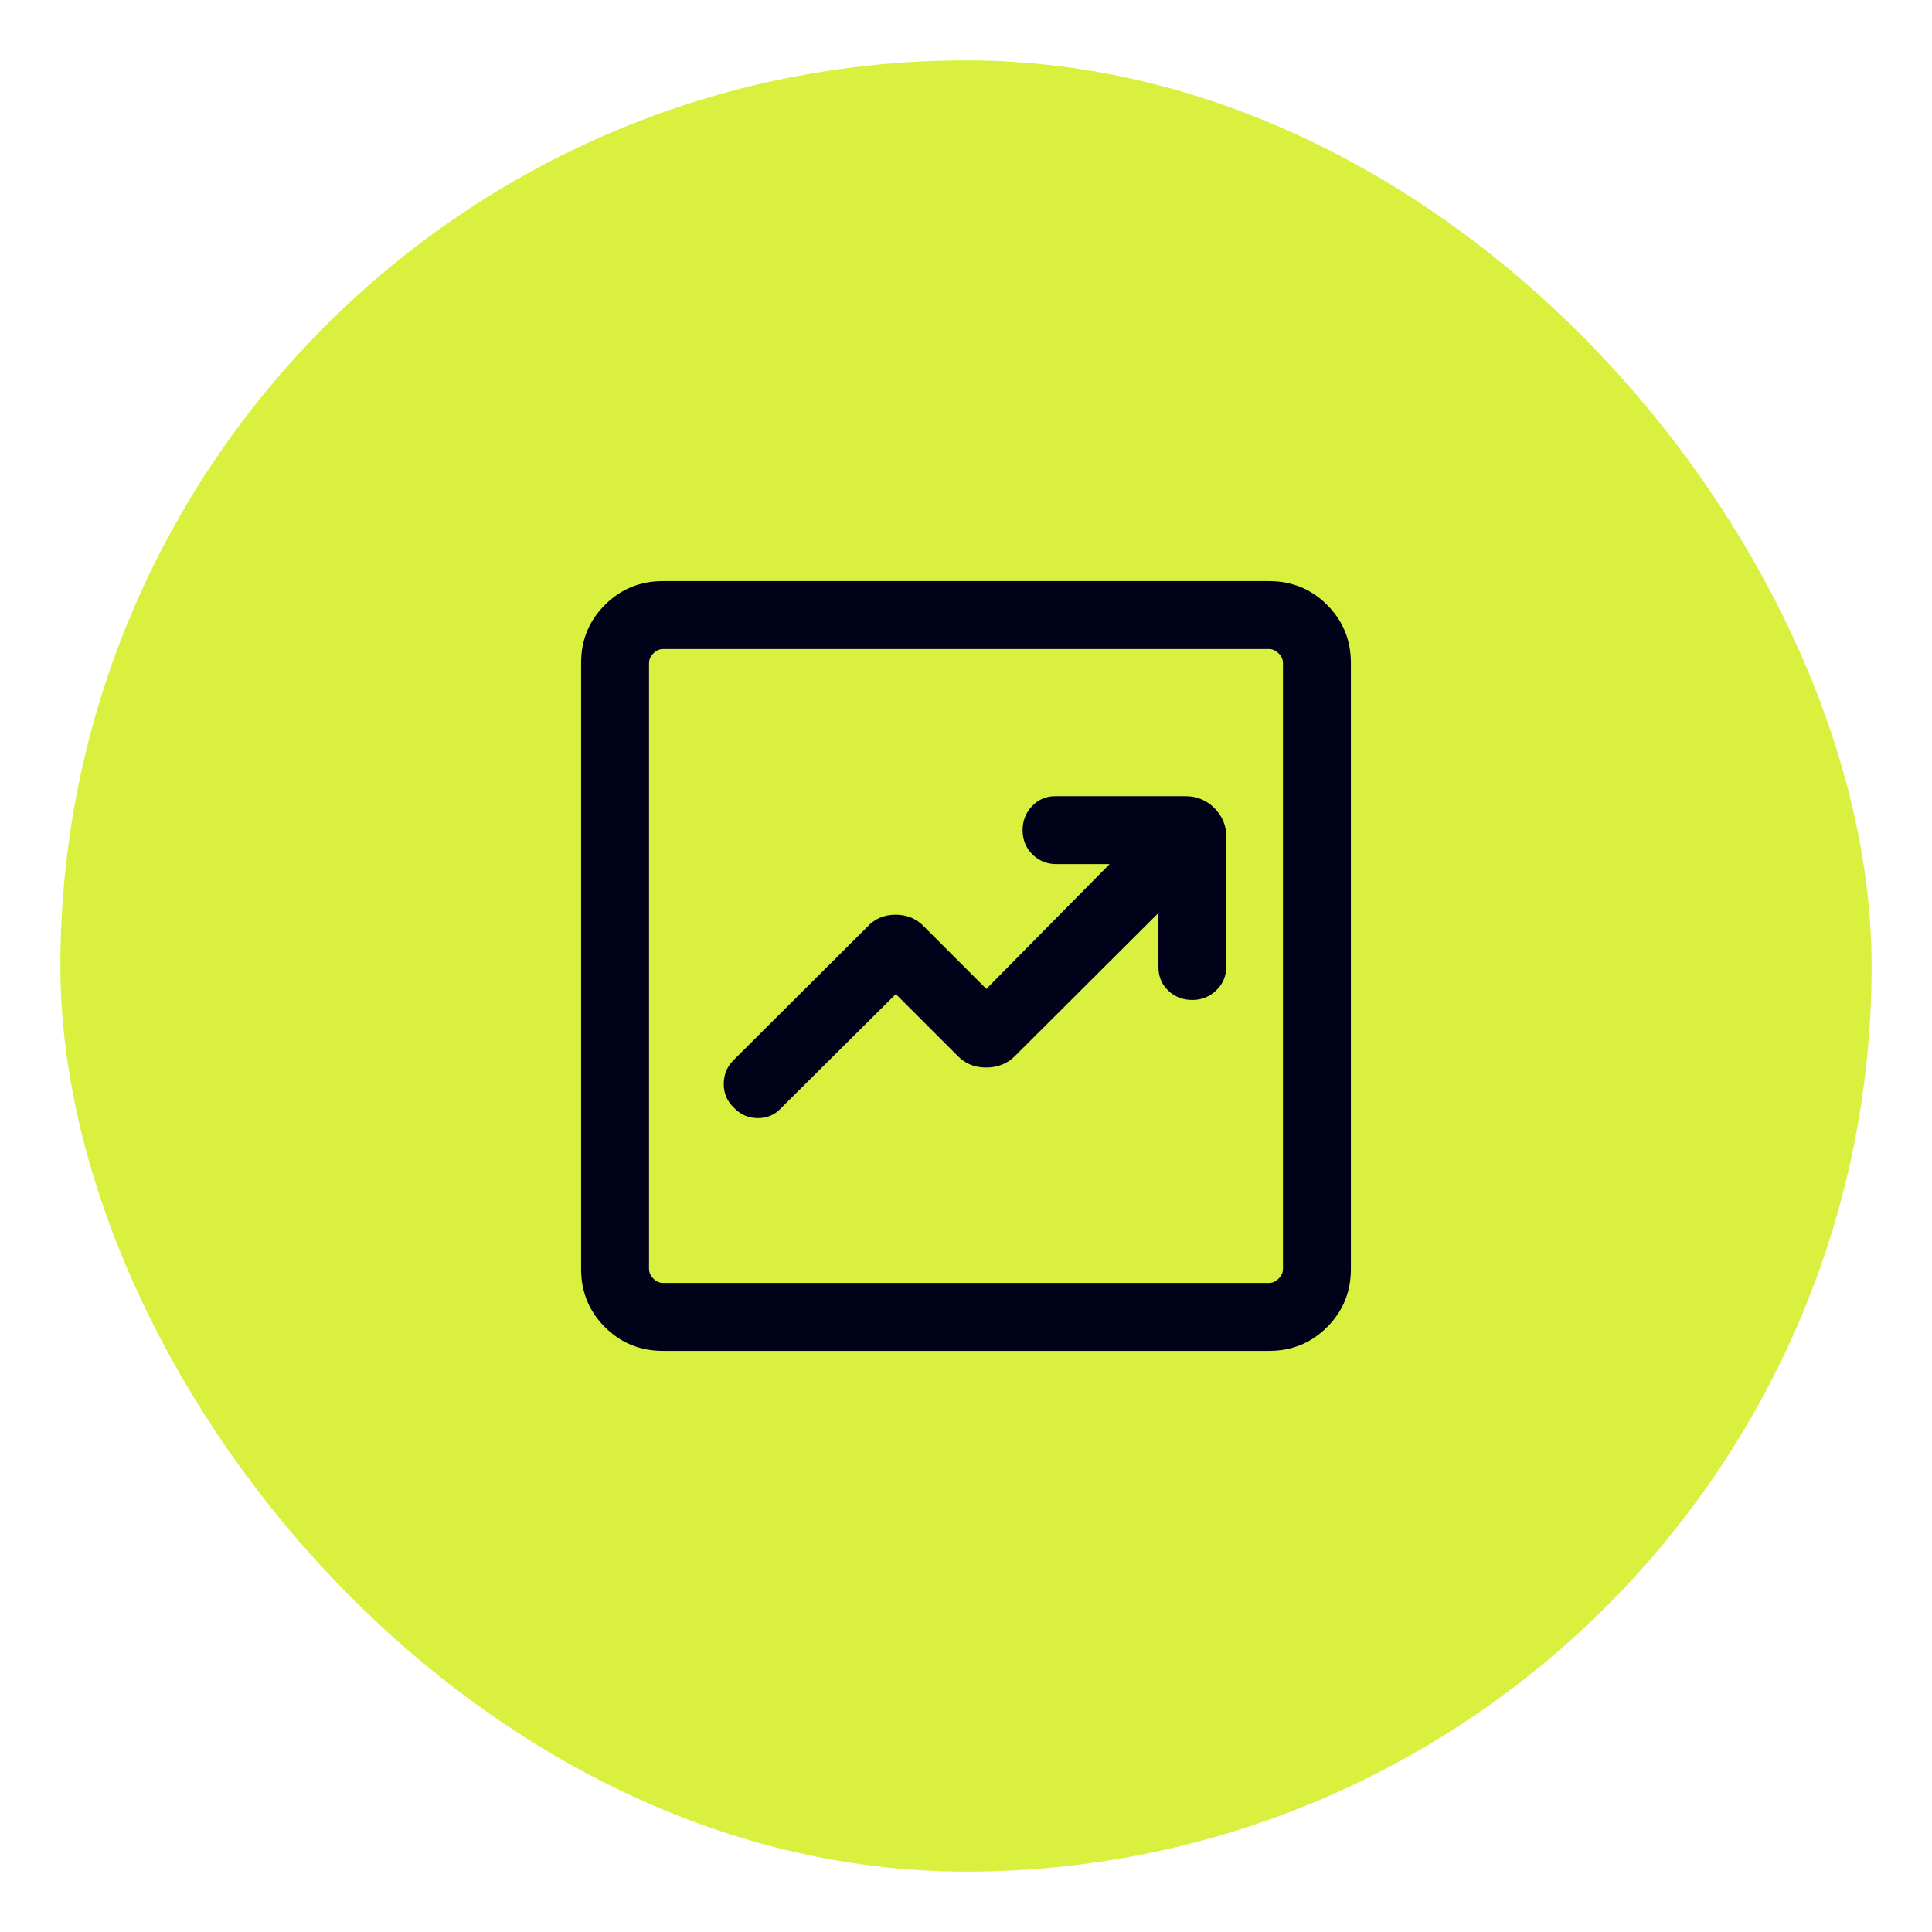 <svg width="64" height="64" viewBox="0 0 64 64" fill="none" xmlns="http://www.w3.org/2000/svg">
<g filter="url(#filter0_d_1577_15084)">
<rect x="2" y="1" width="60" height="60" rx="30" fill="#D9F03F"/>
<mask id="mask0_1577_15084" style="mask-type:alpha" maskUnits="userSpaceOnUse" x="14" y="13" width="36" height="36">
<rect x="14" y="13" width="36" height="36" fill="#D9D9D9"/>
</mask>
<g mask="url(#mask0_1577_15084)">
<path d="M29.675 31.929L31.726 33.98C31.972 34.236 32.286 34.363 32.668 34.363C33.05 34.363 33.368 34.236 33.624 33.98L38.375 29.243V31.038C38.375 31.347 38.483 31.606 38.698 31.813C38.913 32.021 39.181 32.125 39.5 32.125C39.809 32.125 40.074 32.017 40.295 31.802C40.515 31.587 40.625 31.319 40.625 31V26.731C40.625 26.354 40.493 26.034 40.23 25.77C39.966 25.507 39.646 25.375 39.269 25.375H34.962C34.653 25.375 34.394 25.485 34.187 25.705C33.979 25.926 33.875 26.191 33.875 26.5C33.875 26.819 33.983 27.087 34.198 27.302C34.413 27.517 34.681 27.625 35 27.625H36.757L32.675 31.759L30.624 29.708C30.368 29.436 30.05 29.301 29.668 29.301C29.286 29.301 28.972 29.436 28.726 29.708L24.309 34.109C24.087 34.327 23.975 34.593 23.975 34.907C23.975 35.222 24.087 35.483 24.309 35.691C24.527 35.923 24.793 36.039 25.107 36.039C25.422 36.039 25.683 35.923 25.89 35.691L29.675 31.929ZM21.962 43.75C21.204 43.75 20.562 43.487 20.038 42.962C19.512 42.438 19.25 41.796 19.25 41.038V20.962C19.25 20.204 19.512 19.562 20.038 19.038C20.562 18.512 21.204 18.25 21.962 18.25H42.038C42.796 18.25 43.438 18.512 43.962 19.038C44.487 19.562 44.75 20.204 44.75 20.962V41.038C44.75 41.796 44.487 42.438 43.962 42.962C43.438 43.487 42.796 43.75 42.038 43.75H21.962ZM21.962 41.5H42.038C42.154 41.5 42.26 41.452 42.356 41.356C42.452 41.26 42.5 41.154 42.5 41.038V20.962C42.5 20.846 42.452 20.74 42.356 20.644C42.26 20.548 42.154 20.5 42.038 20.5H21.962C21.846 20.5 21.74 20.548 21.644 20.644C21.548 20.74 21.5 20.846 21.5 20.962V41.038C21.5 41.154 21.548 41.26 21.644 41.356C21.74 41.452 21.846 41.5 21.962 41.5Z" fill="#00021A"/>
</g>
</g>
<defs>
<filter id="filter0_d_1577_15084" x="0" y="0" width="64" height="64" filterUnits="userSpaceOnUse" color-interpolation-filters="sRGB">
<feFlood flood-opacity="0" result="BackgroundImageFix"/>
<feColorMatrix in="SourceAlpha" type="matrix" values="0 0 0 0 0 0 0 0 0 0 0 0 0 0 0 0 0 0 127 0" result="hardAlpha"/>
<feOffset dy="1"/>
<feGaussianBlur stdDeviation="1"/>
<feColorMatrix type="matrix" values="0 0 0 0 0.063 0 0 0 0 0.094 0 0 0 0 0.157 0 0 0 0.05 0"/>
<feBlend mode="normal" in2="BackgroundImageFix" result="effect1_dropShadow_1577_15084"/>
<feBlend mode="normal" in="SourceGraphic" in2="effect1_dropShadow_1577_15084" result="shape"/>
</filter>
</defs>
</svg>
